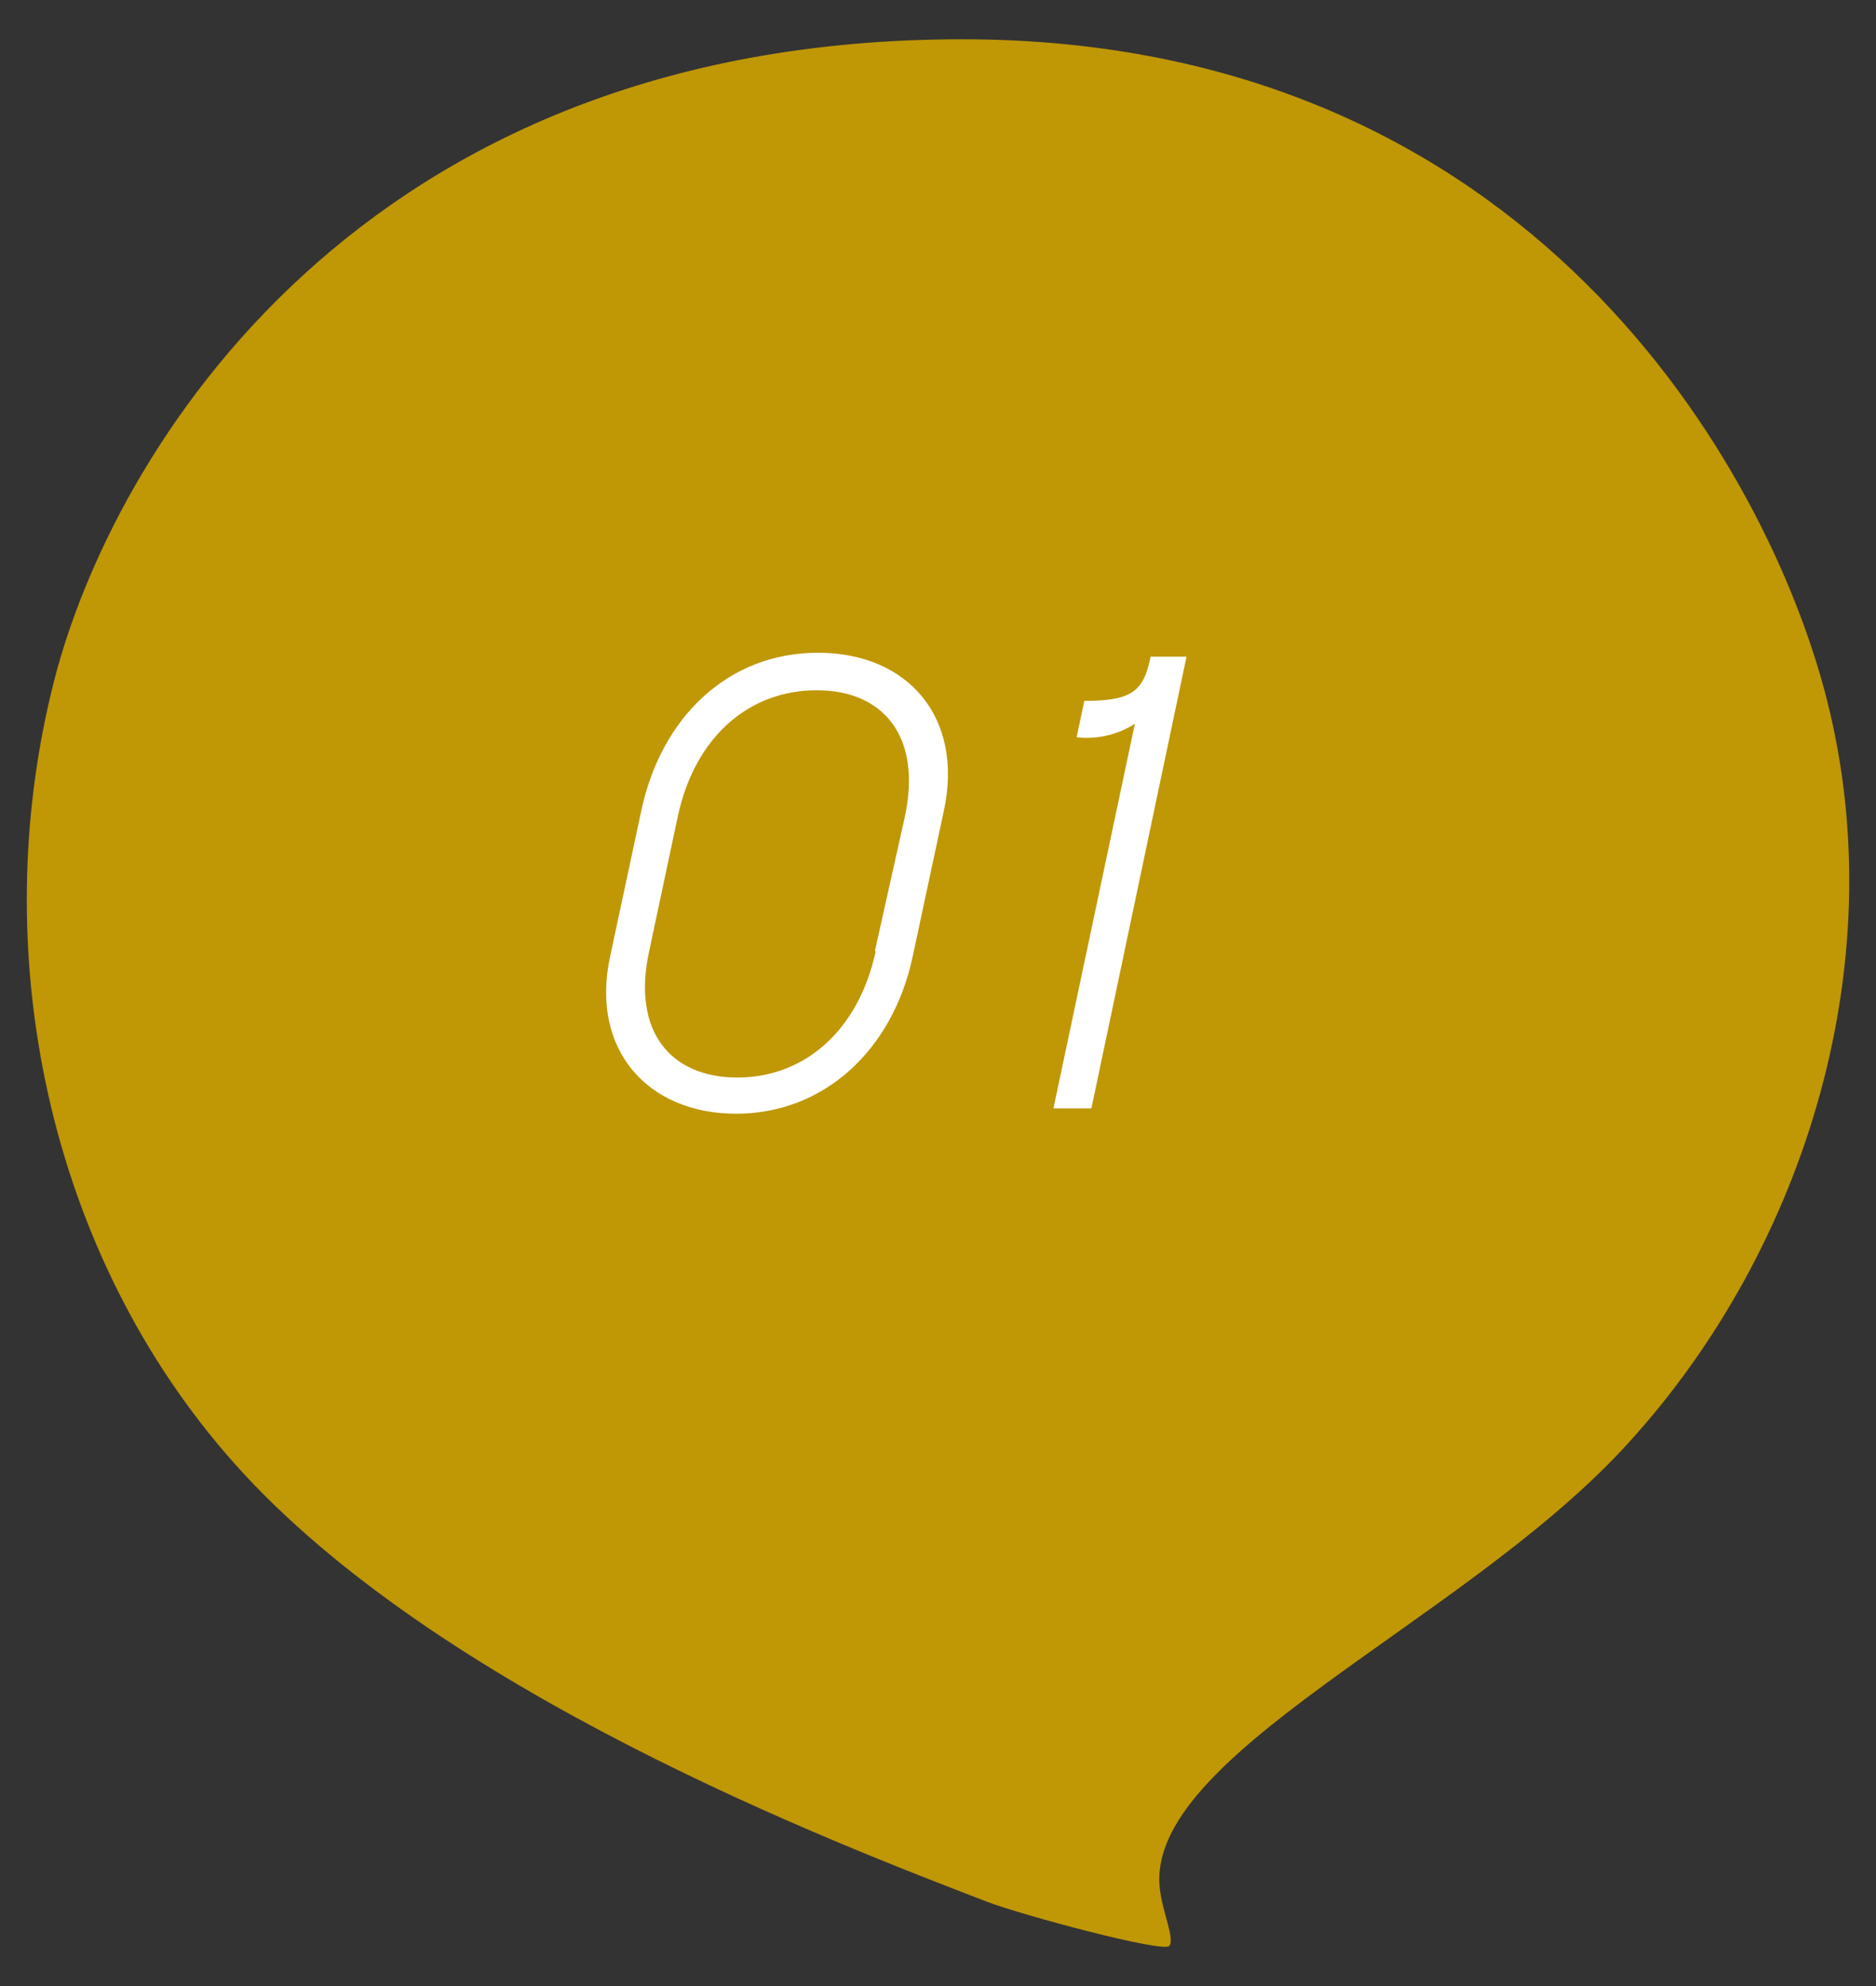 <svg xmlns="http://www.w3.org/2000/svg" viewBox="0 0 85 90"><rect x="0" y="0" width="85" height="90" fill="#333333" stroke="none"/><defs><style>.cls-1{fill:#d0a200;opacity:0.9;}.cls-2{fill:#fff;}</style></defs><title>アートボード 26</title><g id="ヘッダー"><path class="cls-1" d="M82.75,31.61C80.13,21.39,69.42,1.78,43.59,1.78c-27.4,0-38.5,18.83-41.12,29-3.17,12.33-.3,26.06,8.17,35.56,9.17,10.28,27.12,17.16,34.08,19.84,1.56.6,8,2.33,8.26,2s-.31-1.51-.43-2.6c-.68-6,13.44-11.91,20.86-19.79C81.55,57.13,85.92,43.94,82.75,31.61Z"/><path class="cls-2" d="M27.64,43.36l1.42-6.64c.9-4.21,3.92-7.14,8-7.14s6.61,2.93,5.71,7.14l-1.42,6.64c-.9,4.21-4,7.11-8,7.11S26.74,47.57,27.64,43.36Zm12-.26L41,37c.78-3.66-1-5.72-4-5.72S31.5,33.32,30.71,37l-1.3,6.12c-.79,3.65,1,5.71,4,5.71S38.89,46.75,39.68,43.1Z"/><path class="cls-2" d="M51.42,32.8a4.05,4.05,0,0,1-2.64.61l.35-1.65c2.17,0,2.69-.44,3-2h1.63L49.45,50.23H47.73Z"/></g></svg>